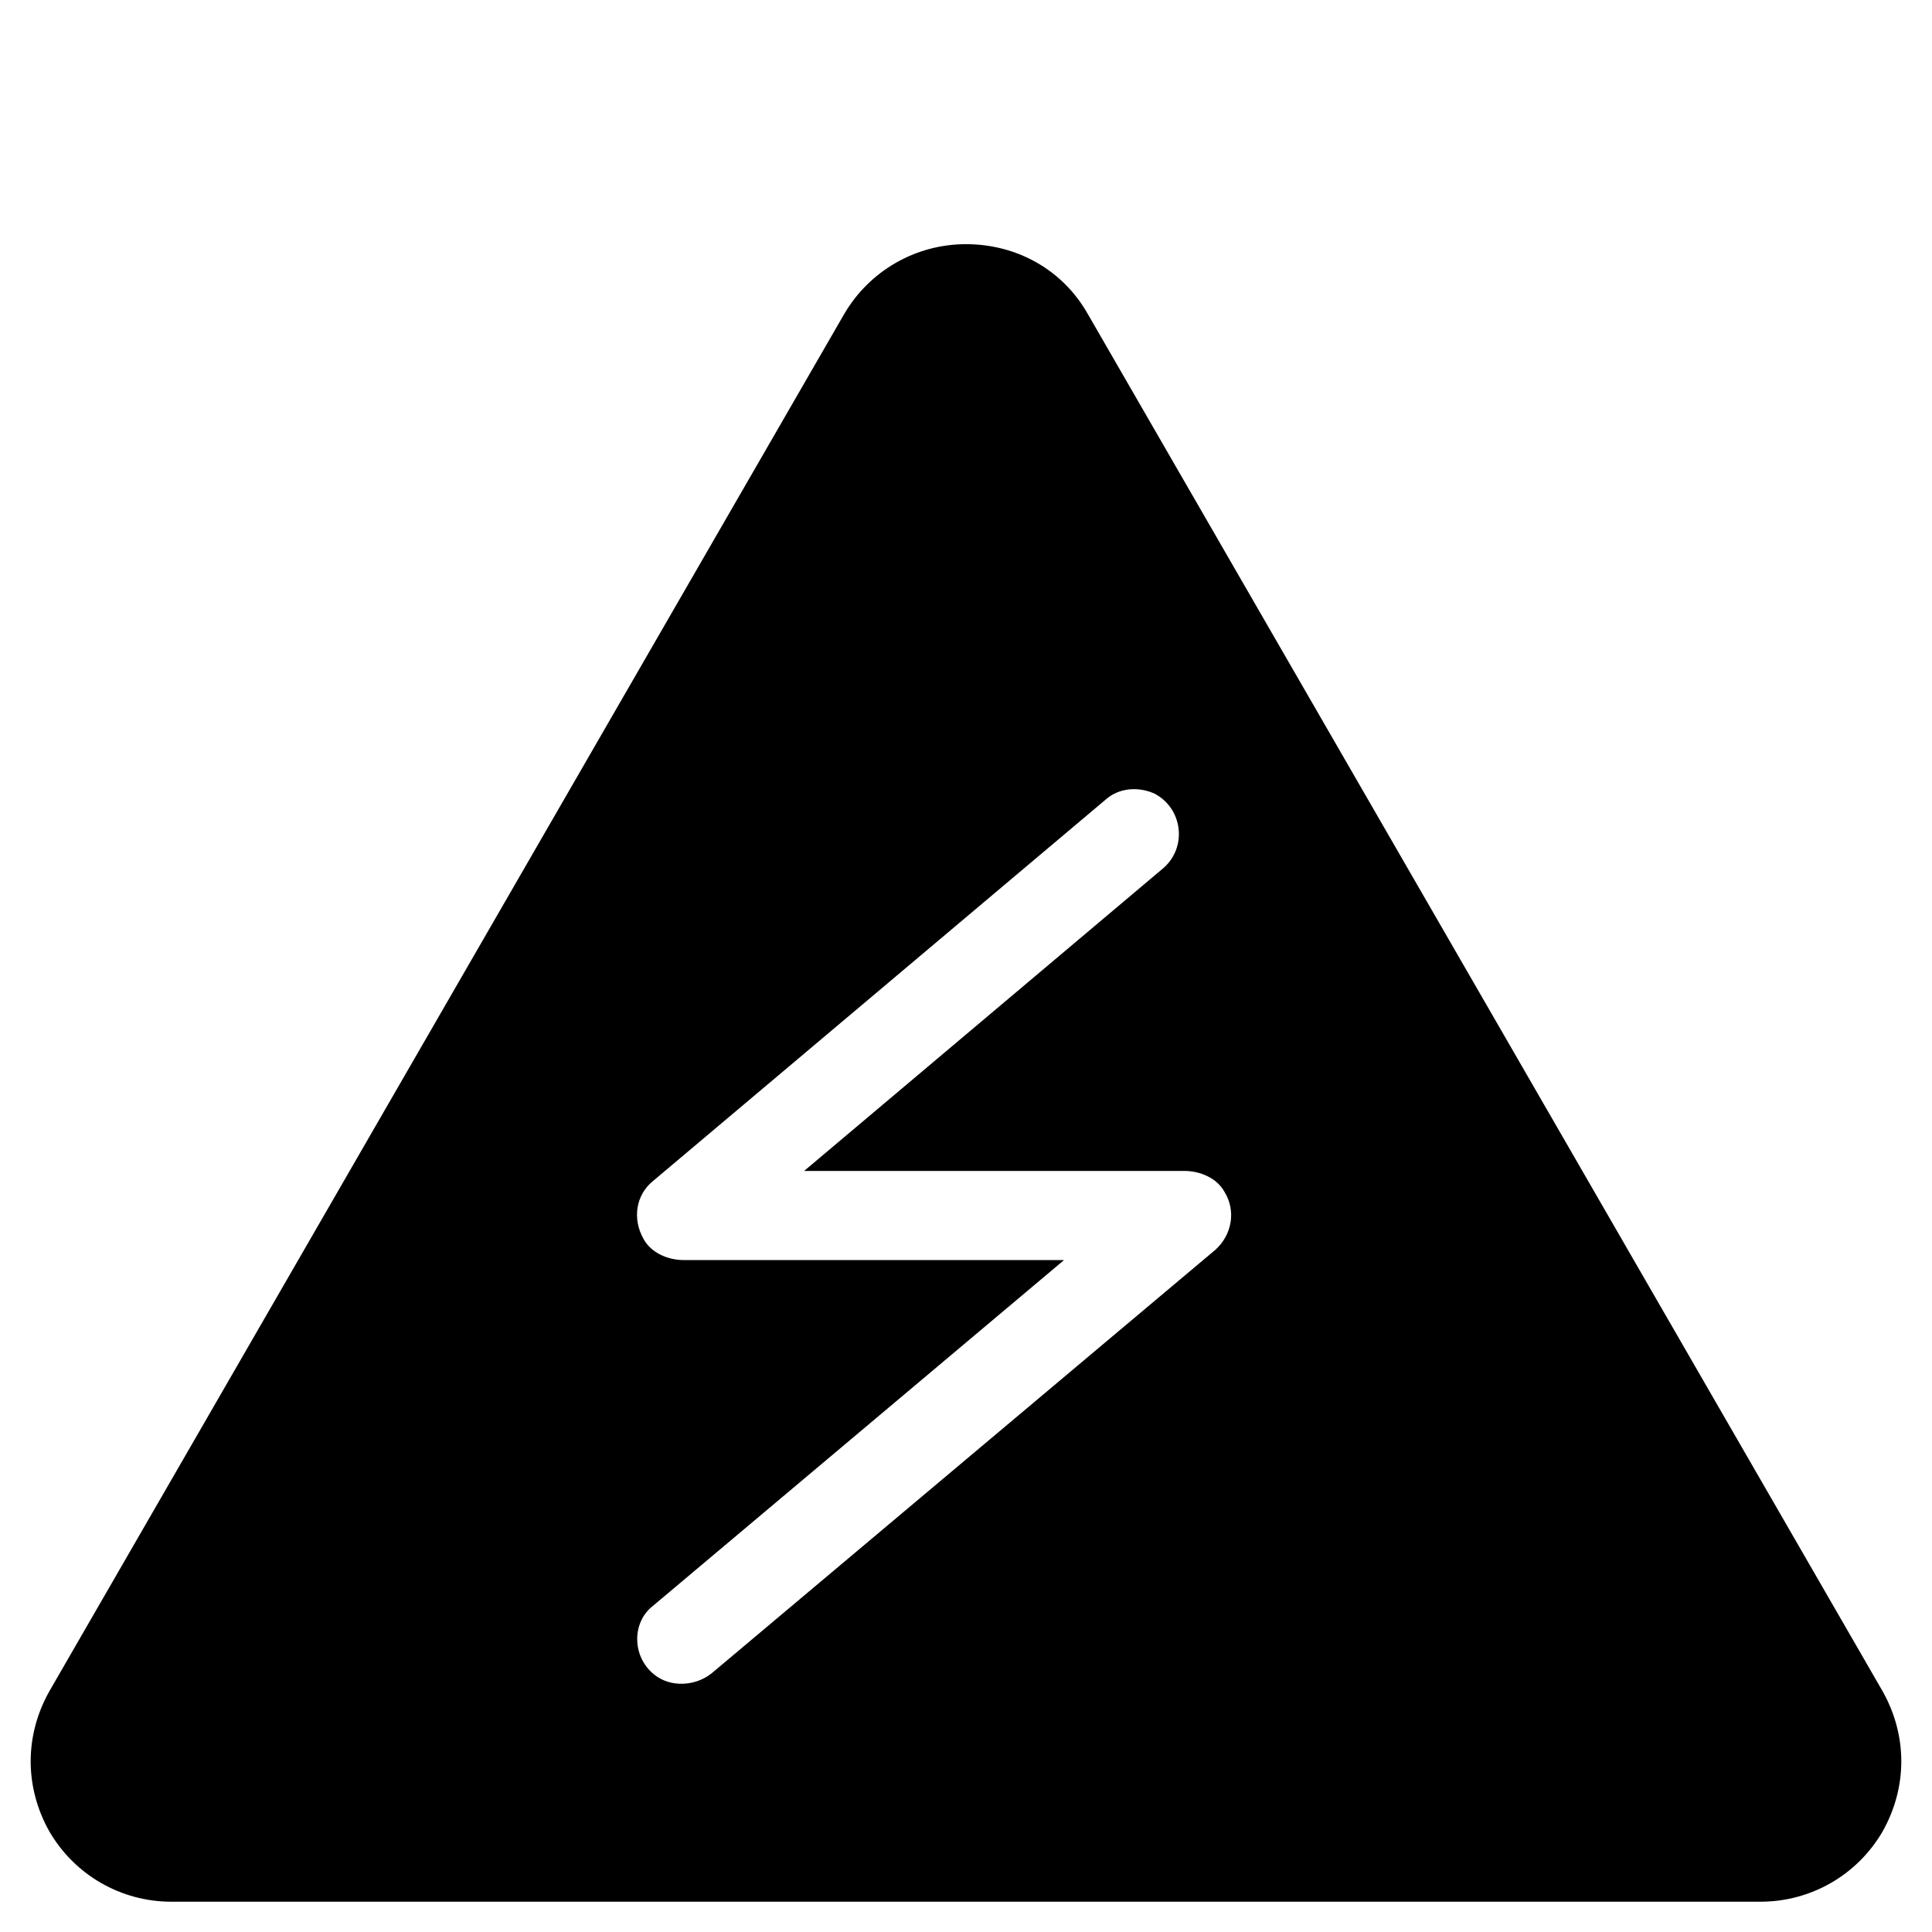 <?xml version="1.0" encoding="UTF-8"?>
<!-- Uploaded to: ICON Repo, www.svgrepo.com, Generator: ICON Repo Mixer Tools -->
<svg fill="#000000" width="800px" height="800px" version="1.1" viewBox="144 144 512 512" xmlns="http://www.w3.org/2000/svg">
 <path d="m189.42 647.97h421.15c13.383 0 25.586-7.086 32.273-18.5 6.691-11.809 6.691-25.586 0-37.391l-210.57-364.87c-6.691-11.809-18.895-18.5-32.273-18.5-13.383 0-25.586 7.086-32.273 18.5l-210.58 364.87c-6.691 11.809-6.691 25.586 0 37.391 6.688 11.418 18.891 18.504 32.273 18.504zm127.53-190.9 120.05-101.16c3.543-3.148 8.66-3.543 12.988-1.574 7.477 3.938 8.66 14.168 2.363 19.68l-95.25 80.297h100.76c4.328 0 8.66 1.969 10.629 5.512 3.148 5.117 1.969 11.414-2.363 15.352l-133.43 112.18c-4.328 3.543-11.02 3.938-15.352 0.395-5.902-4.723-5.902-13.777-0.395-18.105l109.03-91.711-100.76-0.004c-4.328 0-8.66-1.969-10.629-5.512-3.148-5.508-1.969-11.805 2.363-15.348z"/>
</svg>